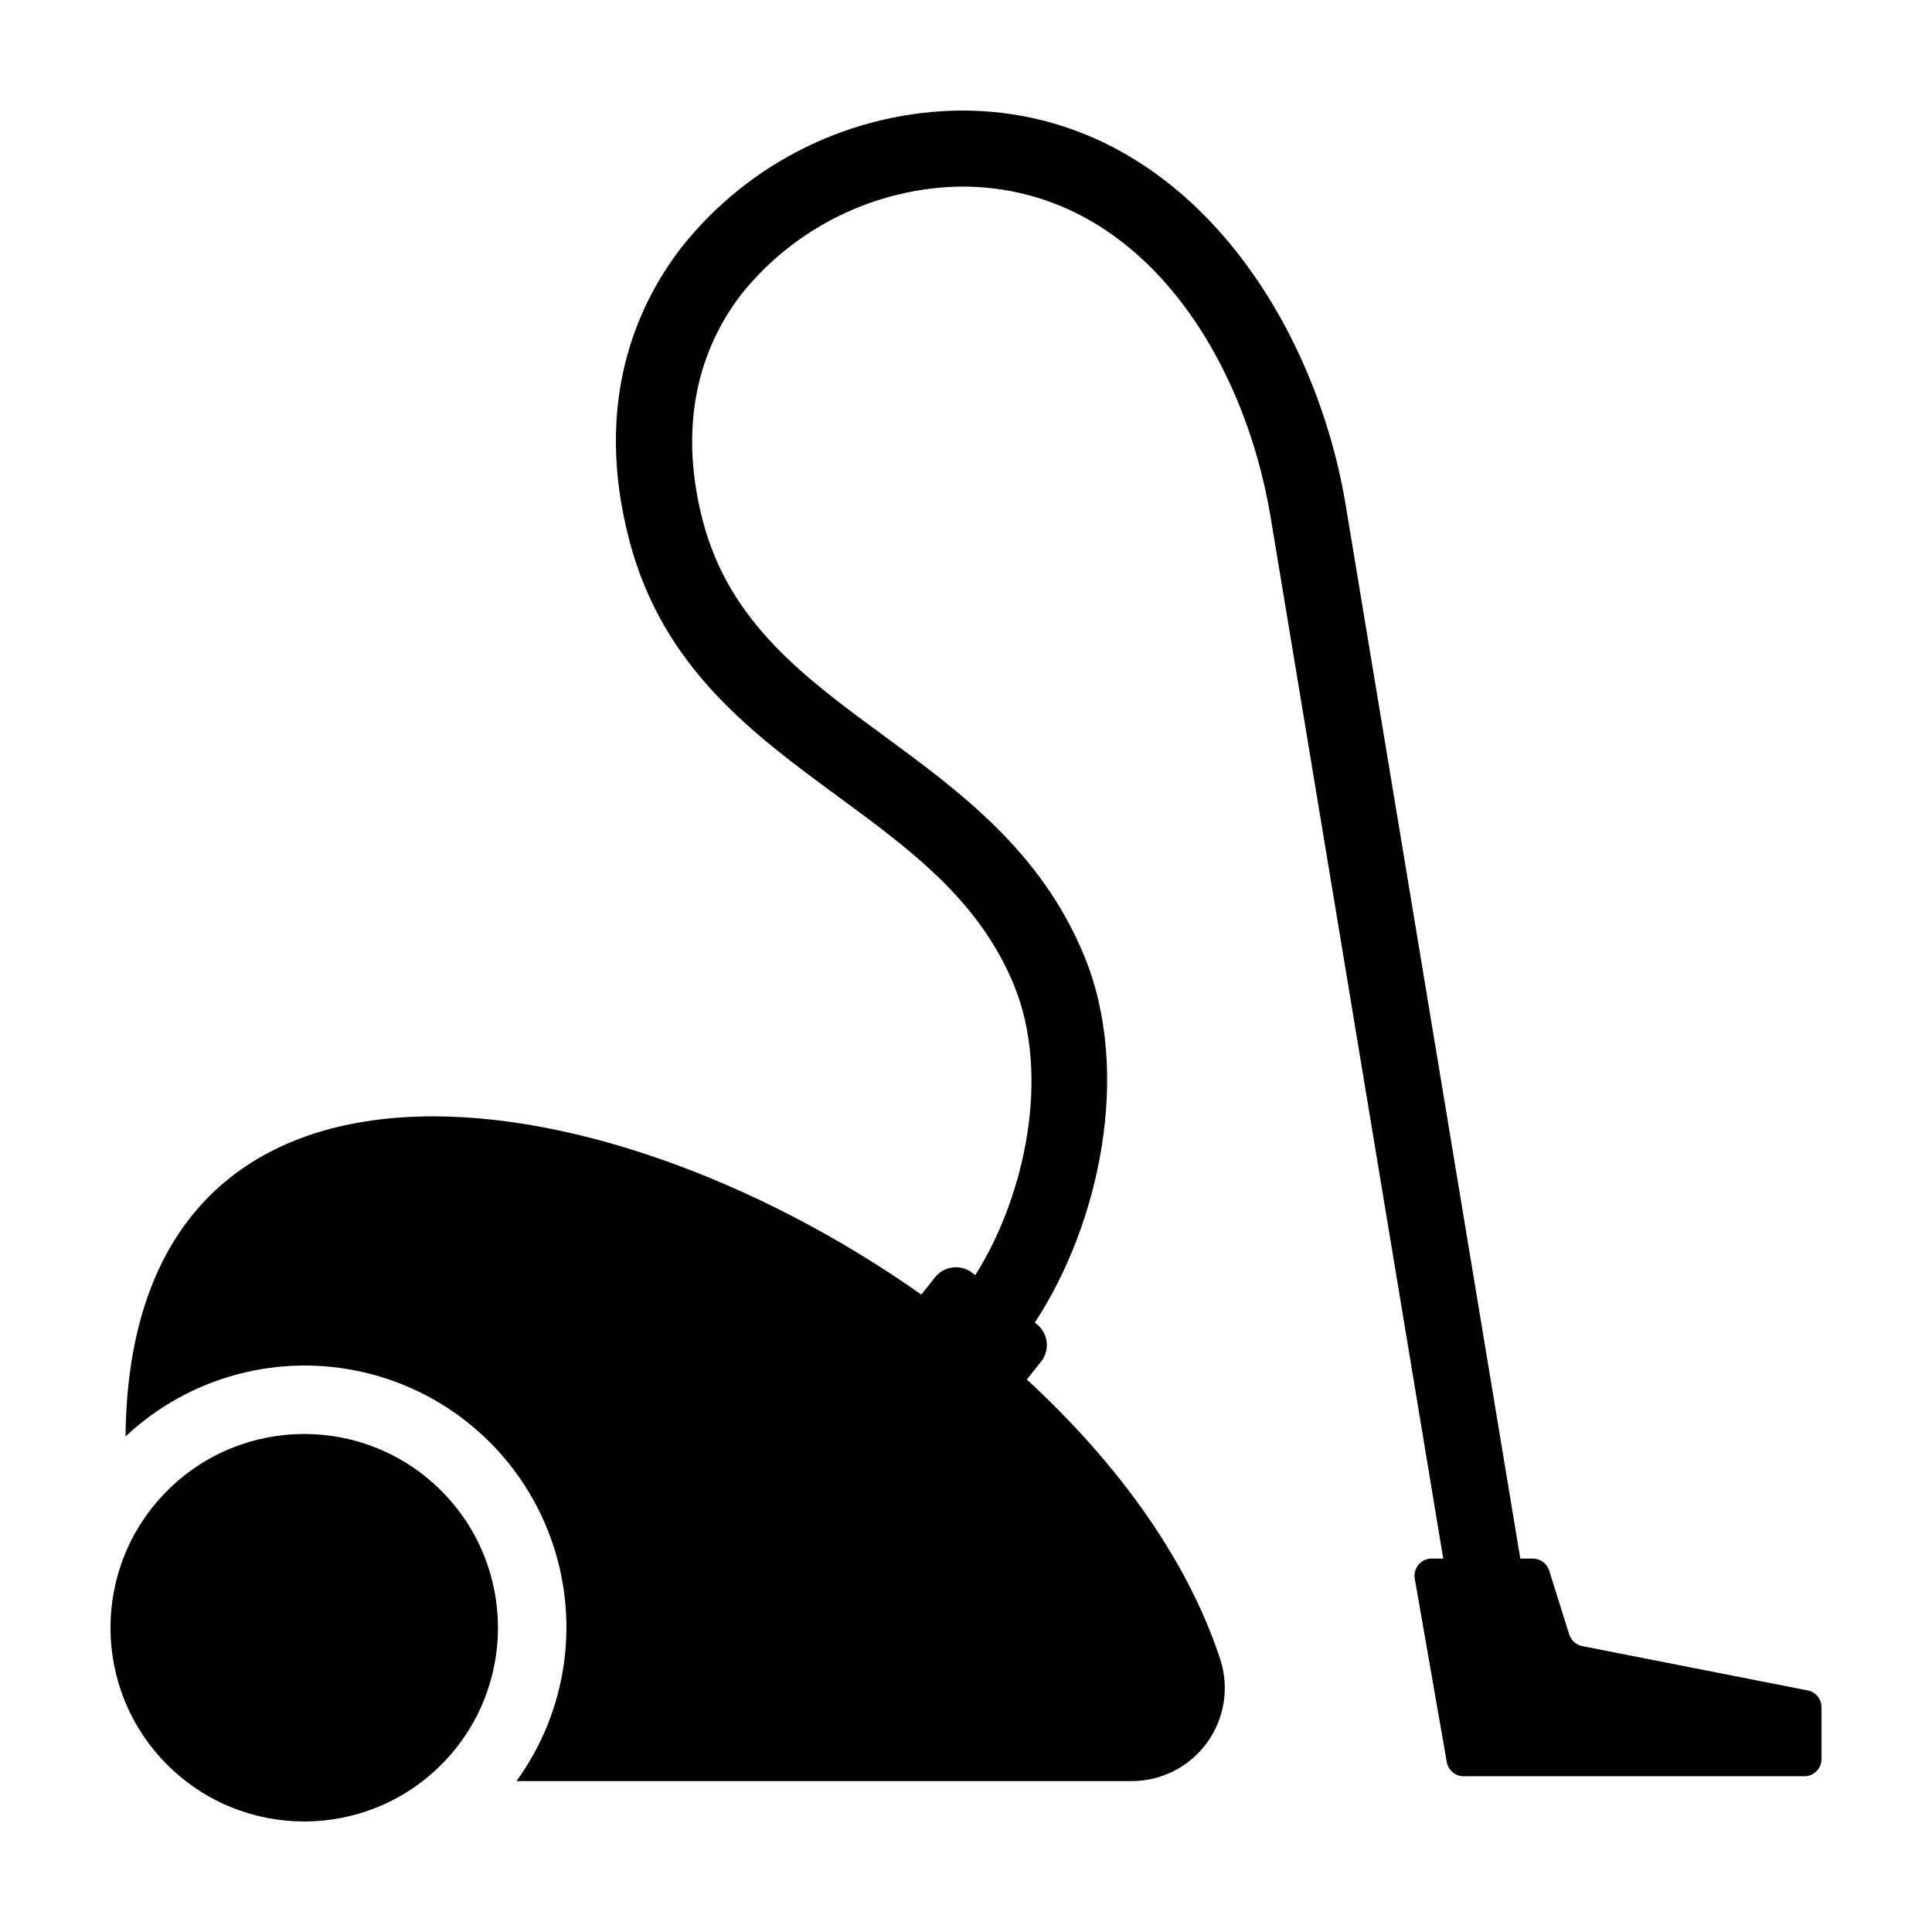 <?xml version="1.0" encoding="UTF-8"?>
<!-- Uploaded to: ICON Repo, www.svgrepo.com, Generator: ICON Repo Mixer Tools -->
<svg fill="#000000" width="800px" height="800px" version="1.1" viewBox="144 144 512 512" xmlns="http://www.w3.org/2000/svg">
 <g>
  <path d="m260.93 539.06c20.051 20.051 20.051 52.562 0 72.613-20.051 20.051-52.562 20.051-72.613 0-20.051-20.051-20.051-52.562 0-72.613 20.051-20.051 52.562-20.051 72.613 0"/>
  <path d="m623.05 591.98-59.738-11.746c-1.633-0.32-2.957-1.508-3.457-3.098l-5.301-16.914c-0.594-1.895-2.352-3.184-4.336-3.184h-3.324l-46.27-279.18c-8.348-50.367-43.766-104.57-101.8-104.57-29.008 0.223-56.34 13.605-74.309 36.379-11.621 15.086-23.43 40.812-13.691 77.715 8.867 33.598 32.508 50.973 55.363 67.773 19.113 14.047 37.168 27.312 46.449 49.711 9.926 23.949 3.066 56.113-10.184 77.066l-0.695-0.555c-3.062-2.438-7.519-1.934-9.961 1.129l-3.641 4.57c-86.953-61.316-209.85-76.441-210.88 37.594 16.938-15.898 40.707-22.262 63.32-16.953 22.613 5.305 41.07 21.578 49.164 43.348 8.098 21.773 4.758 46.152-8.891 64.945h162.96c7.875 0.027 15.293-3.707 19.957-10.055 4.668-6.344 6.023-14.535 3.652-22.043-8.691-26.676-27.387-52.285-51.312-74.324l3.754-4.715h0.004c1.168-1.473 1.707-3.348 1.496-5.215s-1.156-3.574-2.625-4.746l-0.52-0.414c17.168-26.098 25.863-66.387 13.027-97.344-11.441-27.598-32.637-43.176-53.133-58.242-20.965-15.406-40.766-29.957-47.816-56.672-6.051-22.941-2.535-43.785 10.176-60.281h-0.004c14.211-17.746 35.609-28.207 58.344-28.52 46.543 0 74.68 44.059 81.922 87.719l45.723 275.88h-3.074v-0.004c-1.34 0-2.613 0.594-3.477 1.621s-1.227 2.383-0.996 3.703l8.488 48.613c0.379 2.172 2.269 3.762 4.477 3.762h90.281c2.512 0 4.543-2.035 4.543-4.543v-13.758c0-2.172-1.535-4.039-3.664-4.457z"/>
 </g>
</svg>